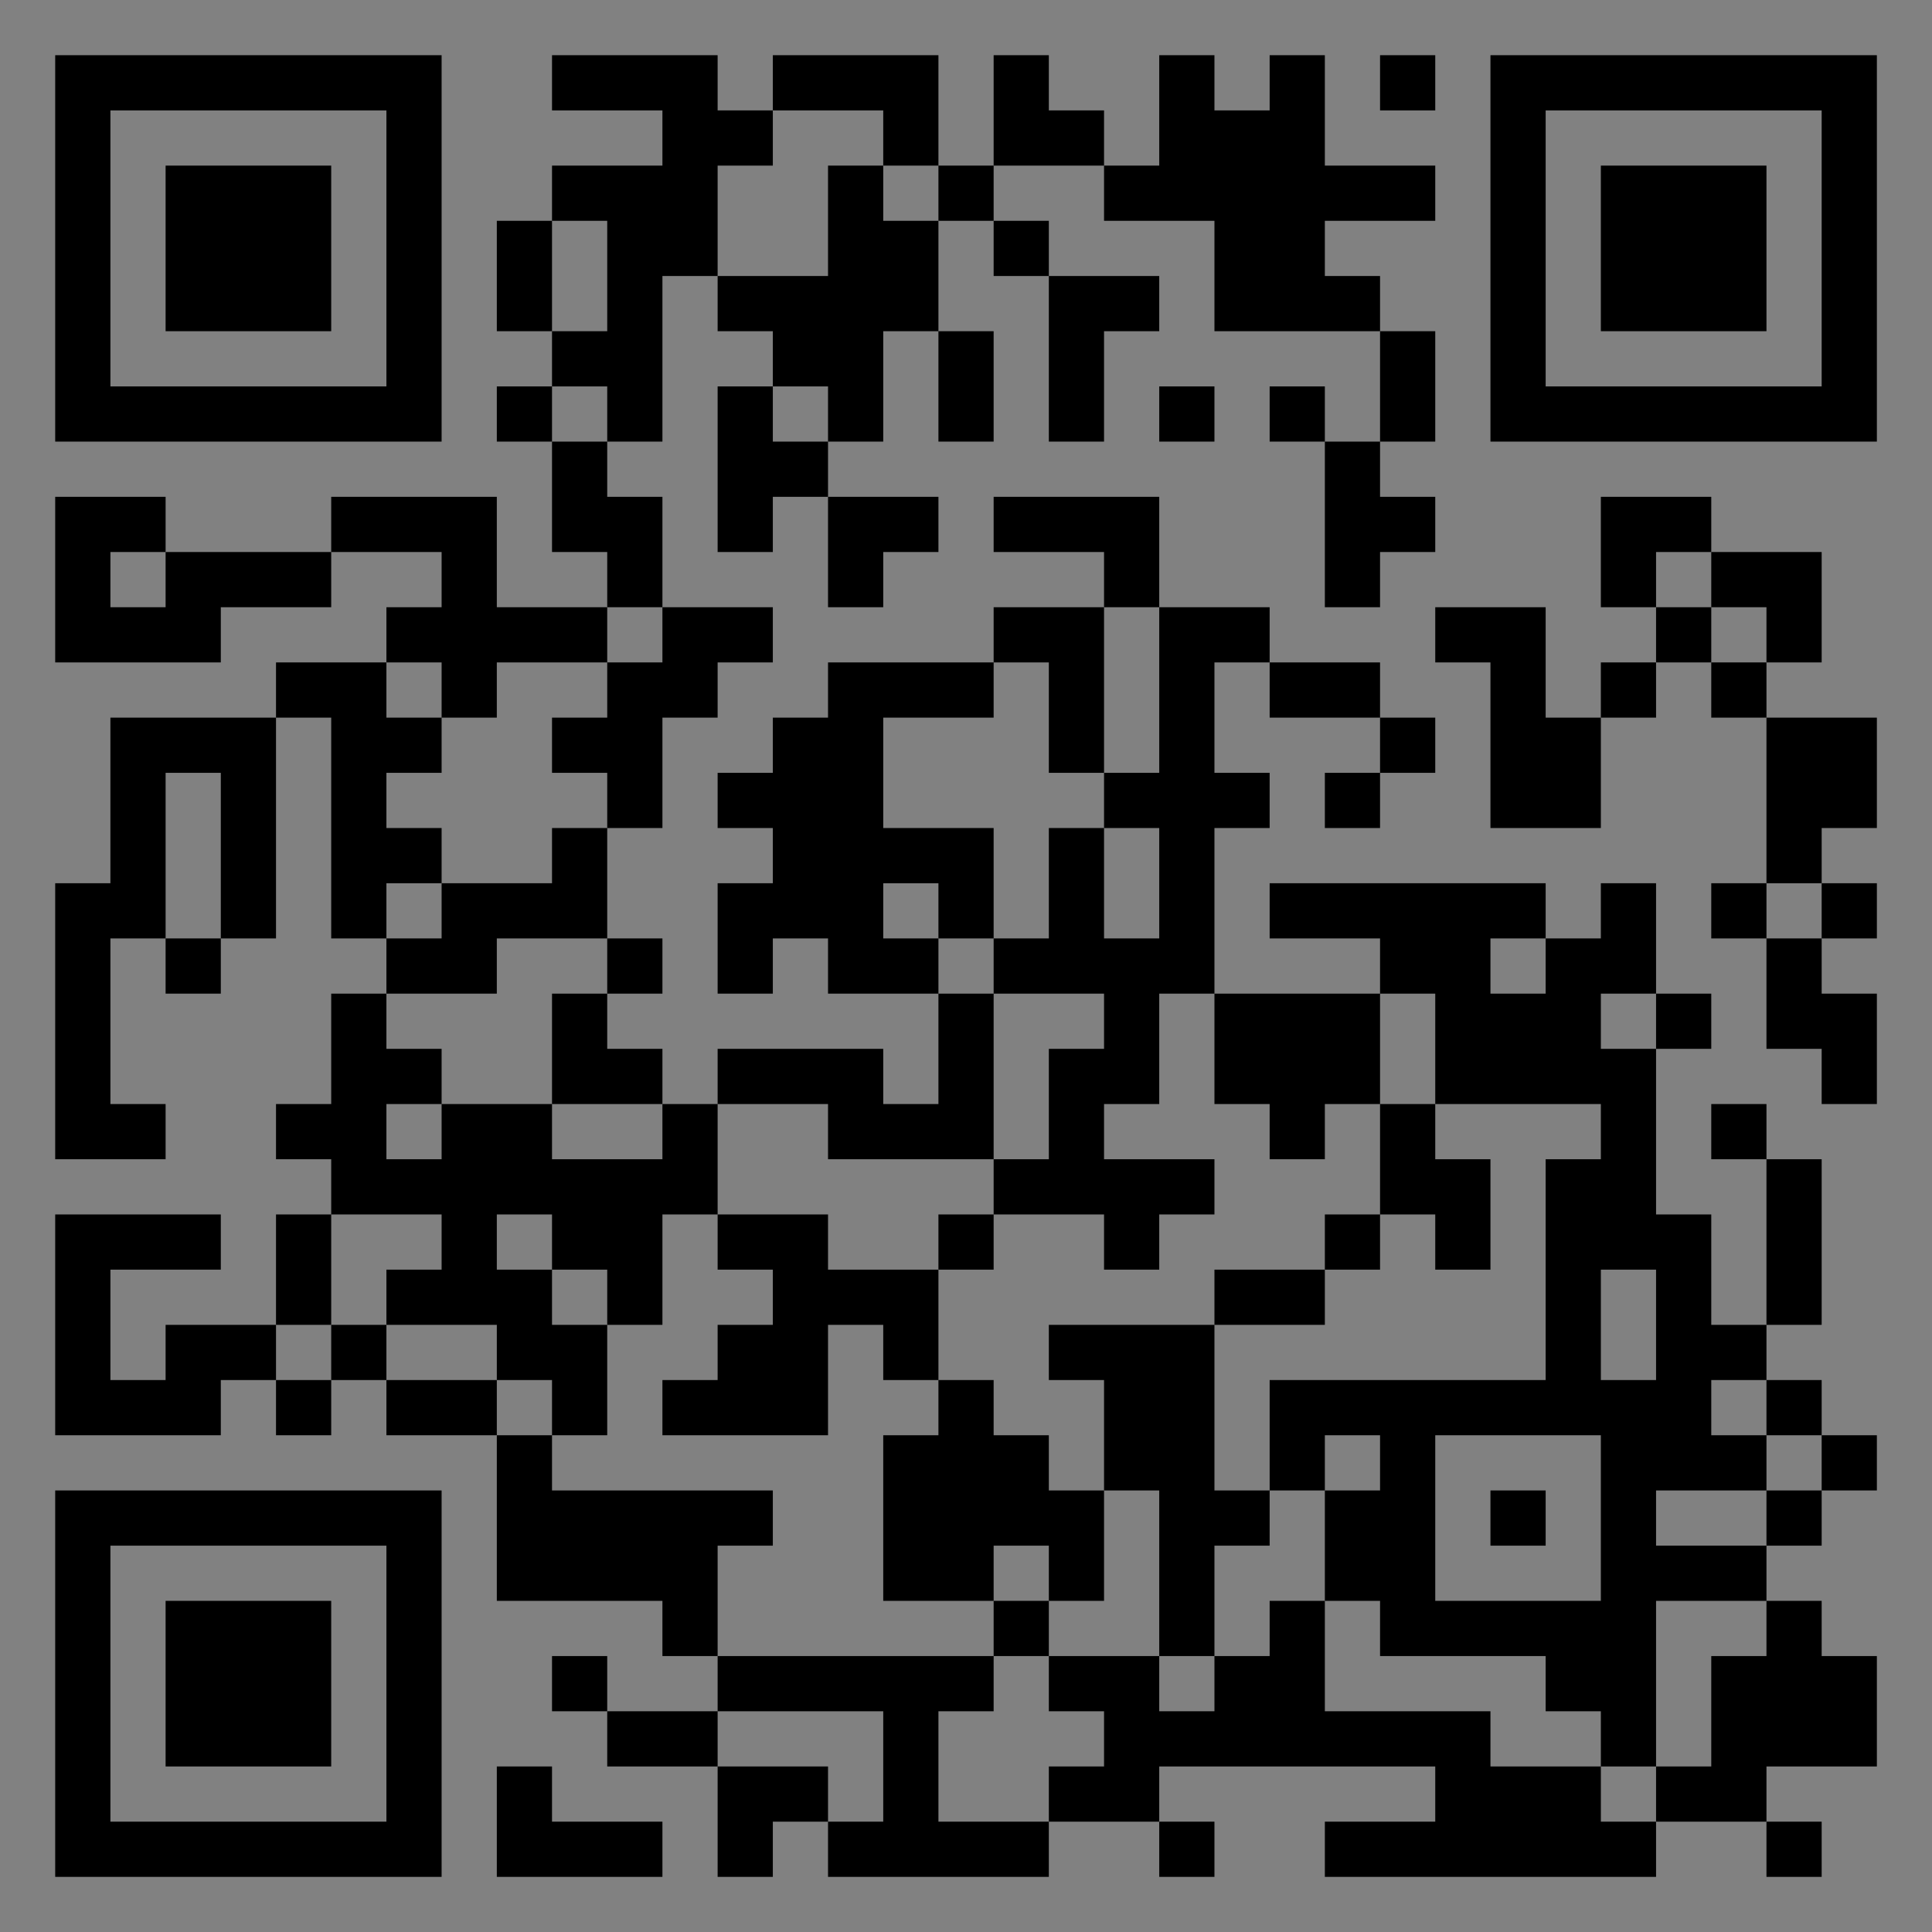 <?xml version="1.0" encoding="UTF-8"?>
<svg xmlns="http://www.w3.org/2000/svg" version="1.1" width="400" height="400" viewBox="0 0 400 400"><rect x="0" y="0" width="400" height="400" fill="#808080" stroke="none"/><rect x="0" y="0" width="400" height="400" fill="#ffffff" fill-opacity="0.01"/><g transform="scale(11.429)"><g transform="translate(1.000,1.000)"><path fill-rule="evenodd" d="M9 0L9 1L11 1L11 2L9 2L9 3L8 3L8 5L9 5L9 6L8 6L8 7L9 7L9 9L10 9L10 10L8 10L8 8L5 8L5 9L2 9L2 8L0 8L0 11L3 11L3 10L5 10L5 9L7 9L7 10L6 10L6 11L4 11L4 12L1 12L1 15L0 15L0 20L2 20L2 19L1 19L1 16L2 16L2 17L3 17L3 16L4 16L4 12L5 12L5 16L6 16L6 17L5 17L5 19L4 19L4 20L5 20L5 21L4 21L4 23L2 23L2 24L1 24L1 22L3 22L3 21L0 21L0 25L3 25L3 24L4 24L4 25L5 25L5 24L6 24L6 25L8 25L8 28L11 28L11 29L12 29L12 30L10 30L10 29L9 29L9 30L10 30L10 31L12 31L12 33L13 33L13 32L14 32L14 33L18 33L18 32L20 32L20 33L21 33L21 32L20 32L20 31L25 31L25 32L23 32L23 33L29 33L29 32L31 32L31 33L32 33L32 32L31 32L31 31L33 31L33 29L32 29L32 28L31 28L31 27L32 27L32 26L33 26L33 25L32 25L32 24L31 24L31 23L32 23L32 20L31 20L31 19L30 19L30 20L31 20L31 23L30 23L30 21L29 21L29 18L30 18L30 17L29 17L29 15L28 15L28 16L27 16L27 15L22 15L22 16L24 16L24 17L21 17L21 14L22 14L22 13L21 13L21 11L22 11L22 12L24 12L24 13L23 13L23 14L24 14L24 13L25 13L25 12L24 12L24 11L22 11L22 10L20 10L20 8L17 8L17 9L19 9L19 10L17 10L17 11L14 11L14 12L13 12L13 13L12 13L12 14L13 14L13 15L12 15L12 17L13 17L13 16L14 16L14 17L16 17L16 19L15 19L15 18L12 18L12 19L11 19L11 18L10 18L10 17L11 17L11 16L10 16L10 14L11 14L11 12L12 12L12 11L13 11L13 10L11 10L11 8L10 8L10 7L11 7L11 4L12 4L12 5L13 5L13 6L12 6L12 9L13 9L13 8L14 8L14 10L15 10L15 9L16 9L16 8L14 8L14 7L15 7L15 5L16 5L16 7L17 7L17 5L16 5L16 3L17 3L17 4L18 4L18 7L19 7L19 5L20 5L20 4L18 4L18 3L17 3L17 2L19 2L19 3L21 3L21 5L24 5L24 7L23 7L23 6L22 6L22 7L23 7L23 10L24 10L24 9L25 9L25 8L24 8L24 7L25 7L25 5L24 5L24 4L23 4L23 3L25 3L25 2L23 2L23 0L22 0L22 1L21 1L21 0L20 0L20 2L19 2L19 1L18 1L18 0L17 0L17 2L16 2L16 0L13 0L13 1L12 1L12 0ZM24 0L24 1L25 1L25 0ZM13 1L13 2L12 2L12 4L14 4L14 2L15 2L15 3L16 3L16 2L15 2L15 1ZM9 3L9 5L10 5L10 3ZM9 6L9 7L10 7L10 6ZM13 6L13 7L14 7L14 6ZM20 6L20 7L21 7L21 6ZM28 8L28 10L29 10L29 11L28 11L28 12L27 12L27 10L25 10L25 11L26 11L26 14L28 14L28 12L29 12L29 11L30 11L30 12L31 12L31 15L30 15L30 16L31 16L31 18L32 18L32 19L33 19L33 17L32 17L32 16L33 16L33 15L32 15L32 14L33 14L33 12L31 12L31 11L32 11L32 9L30 9L30 8ZM1 9L1 10L2 10L2 9ZM29 9L29 10L30 10L30 11L31 11L31 10L30 10L30 9ZM10 10L10 11L8 11L8 12L7 12L7 11L6 11L6 12L7 12L7 13L6 13L6 14L7 14L7 15L6 15L6 16L7 16L7 15L9 15L9 14L10 14L10 13L9 13L9 12L10 12L10 11L11 11L11 10ZM19 10L19 13L18 13L18 11L17 11L17 12L15 12L15 14L17 14L17 16L16 16L16 15L15 15L15 16L16 16L16 17L17 17L17 20L14 20L14 19L12 19L12 21L11 21L11 23L10 23L10 22L9 22L9 21L8 21L8 22L9 22L9 23L10 23L10 25L9 25L9 24L8 24L8 23L6 23L6 22L7 22L7 21L5 21L5 23L4 23L4 24L5 24L5 23L6 23L6 24L8 24L8 25L9 25L9 26L13 26L13 27L12 27L12 29L17 29L17 30L16 30L16 32L18 32L18 31L19 31L19 30L18 30L18 29L20 29L20 30L21 30L21 29L22 29L22 28L23 28L23 30L26 30L26 31L28 31L28 32L29 32L29 31L30 31L30 29L31 29L31 28L29 28L29 31L28 31L28 30L27 30L27 29L24 29L24 28L23 28L23 26L24 26L24 25L23 25L23 26L22 26L22 24L27 24L27 20L28 20L28 19L25 19L25 17L24 17L24 19L23 19L23 20L22 20L22 19L21 19L21 17L20 17L20 19L19 19L19 20L21 20L21 21L20 21L20 22L19 22L19 21L17 21L17 20L18 20L18 18L19 18L19 17L17 17L17 16L18 16L18 14L19 14L19 16L20 16L20 14L19 14L19 13L20 13L20 10ZM2 13L2 16L3 16L3 13ZM31 15L31 16L32 16L32 15ZM8 16L8 17L6 17L6 18L7 18L7 19L6 19L6 20L7 20L7 19L9 19L9 20L11 20L11 19L9 19L9 17L10 17L10 16ZM26 16L26 17L27 17L27 16ZM28 17L28 18L29 18L29 17ZM24 19L24 21L23 21L23 22L21 22L21 23L18 23L18 24L19 24L19 26L18 26L18 25L17 25L17 24L16 24L16 22L17 22L17 21L16 21L16 22L14 22L14 21L12 21L12 22L13 22L13 23L12 23L12 24L11 24L11 25L14 25L14 23L15 23L15 24L16 24L16 25L15 25L15 28L17 28L17 29L18 29L18 28L19 28L19 26L20 26L20 29L21 29L21 27L22 27L22 26L21 26L21 23L23 23L23 22L24 22L24 21L25 21L25 22L26 22L26 20L25 20L25 19ZM28 22L28 24L29 24L29 22ZM30 24L30 25L31 25L31 26L29 26L29 27L31 27L31 26L32 26L32 25L31 25L31 24ZM25 25L25 28L28 28L28 25ZM26 26L26 27L27 27L27 26ZM17 27L17 28L18 28L18 27ZM12 30L12 31L14 31L14 32L15 32L15 30ZM8 31L8 33L11 33L11 32L9 32L9 31ZM0 0L0 7L7 7L7 0ZM1 1L1 6L6 6L6 1ZM2 2L2 5L5 5L5 2ZM33 0L26 0L26 7L33 7ZM32 1L27 1L27 6L32 6ZM31 2L28 2L28 5L31 5ZM0 33L7 33L7 26L0 26ZM1 32L6 32L6 27L1 27ZM2 31L5 31L5 28L2 28Z" fill="#000000"/></g></g></svg>
